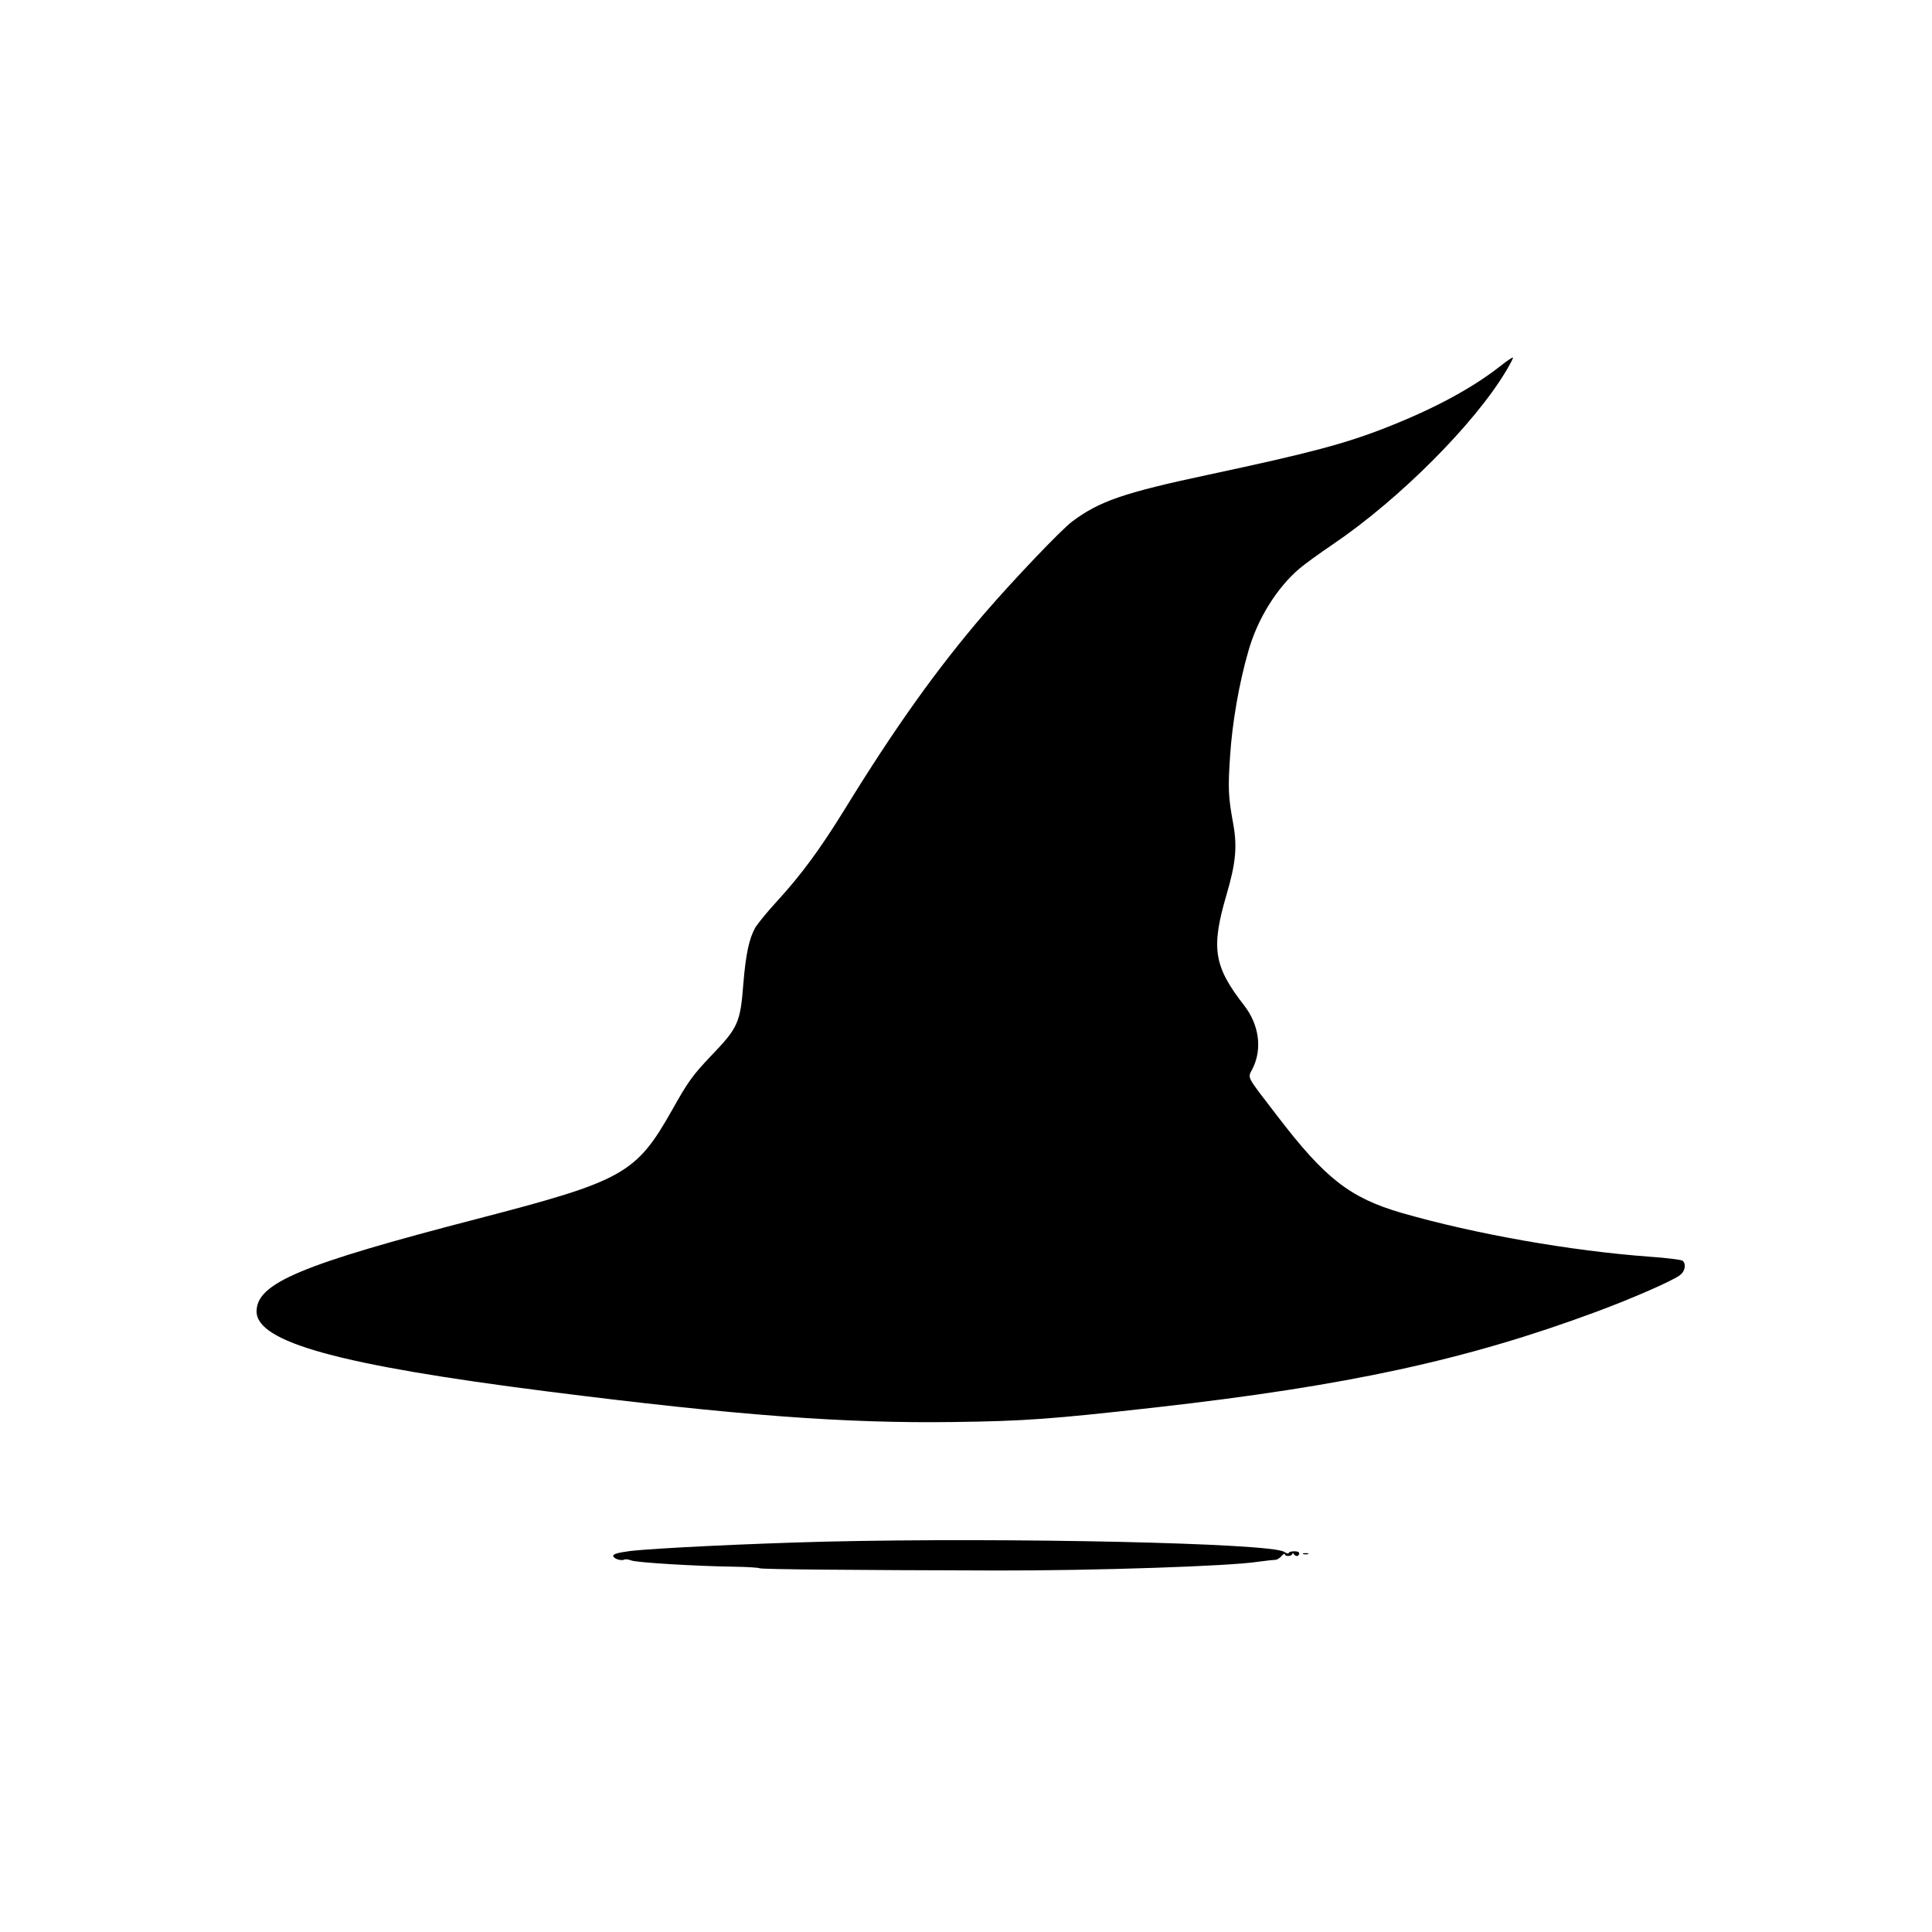 <?xml version="1.0" standalone="no"?>
<!DOCTYPE svg PUBLIC "-//W3C//DTD SVG 20010904//EN"
 "http://www.w3.org/TR/2001/REC-SVG-20010904/DTD/svg10.dtd">
<svg version="1.0" xmlns="http://www.w3.org/2000/svg"
 width="1024pt" height="1024pt" viewBox="0 0 1024 1024"
 preserveAspectRatio="xMidYMid meet">
<g transform="translate(0,1024) scale(0.1,-0.1)"
fill="#000000" stroke="none">
<path d="M7950 8298 c-150 -117 -347 -223 -595 -321 -222 -88 -411 -138 -945
-252 -456 -97 -582 -141 -727 -249 -59 -44 -312 -310 -463 -485 -254 -295
-479 -611 -745 -1044 -128 -207 -227 -342 -355 -482 -51 -55 -102 -118 -116
-140 -33 -58 -51 -140 -64 -298 -16 -208 -28 -234 -170 -382 -98 -103 -123
-137 -208 -289 -191 -338 -258 -375 -1032 -576 -937 -243 -1170 -341 -1170
-491 0 -163 439 -284 1542 -424 1001 -127 1579 -170 2153 -162 377 5 513 15
1067 77 1020 115 1651 252 2338 507 197 73 408 166 445 195 27 21 33 59 13 76
-7 5 -85 15 -172 21 -424 31 -930 121 -1316 232 -275 80 -406 182 -660 514
-170 222 -158 197 -130 253 51 104 33 231 -45 332 -162 208 -177 304 -95 585
50 169 58 257 37 375 -27 146 -29 191 -17 366 11 173 48 386 97 554 48 170
151 335 271 437 27 23 107 81 178 129 351 238 749 637 916 917 22 37 39 69 37
72 -3 2 -34 -19 -69 -47z"/>
<path d="M4375 2069 c-398 -10 -913 -35 -1037 -50 -62 -8 -88 -16 -88 -25 0
-15 43 -29 59 -20 5 3 22 1 38 -5 29 -11 338 -30 550 -33 67 -1 125 -5 129 -8
5 -6 493 -10 1259 -12 518 -1 1232 23 1380 46 39 5 79 10 89 10 11 -1 28 8 38
20 10 12 18 16 18 10 0 -6 9 -10 20 -9 11 1 20 6 20 12 0 5 4 4 9 -4 5 -7 14
-10 20 -7 6 4 9 12 6 17 -7 11 -55 8 -55 -3 0 -5 -11 -1 -24 7 -70 46 -1456
77 -2431 54z"/>
<path d="M6908 2003 c6 -2 18 -2 25 0 6 3 1 5 -13 5 -14 0 -19 -2 -12 -5z"/>
</g>
</svg>
